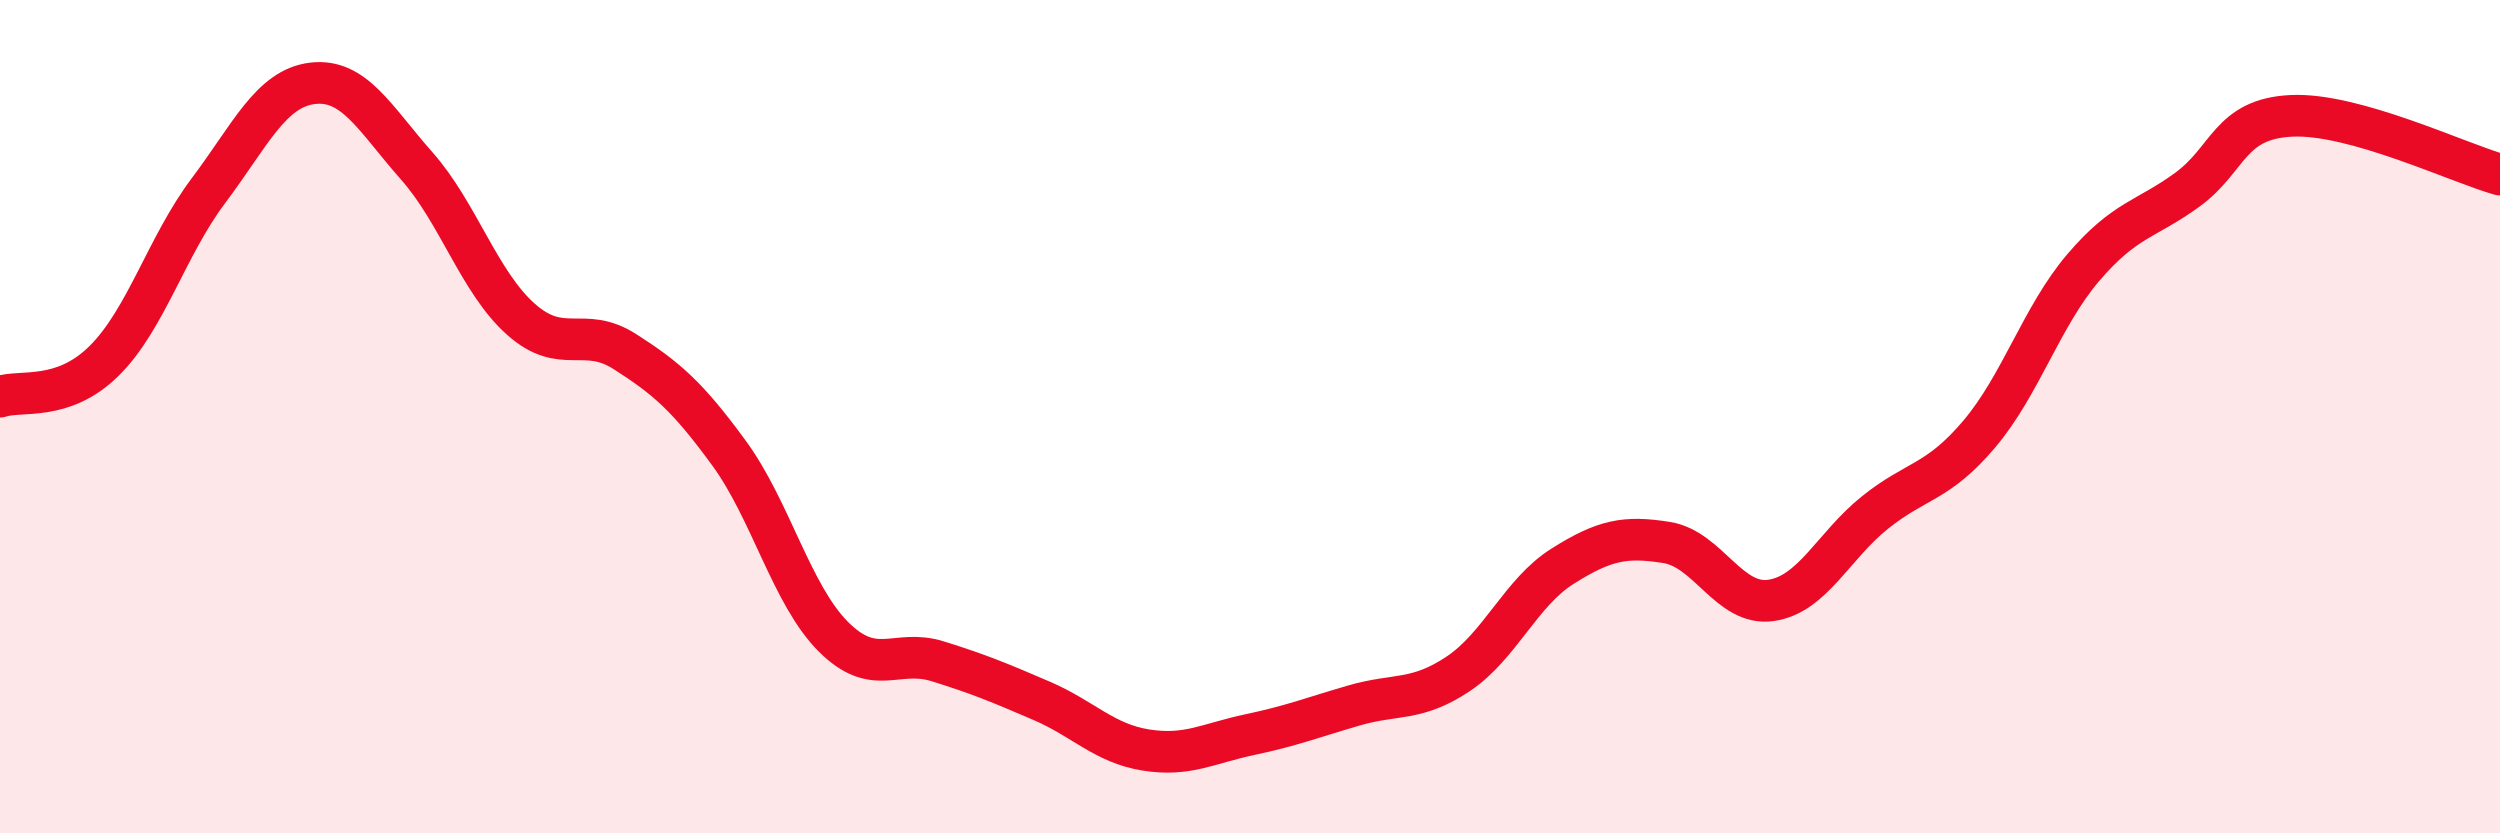 
    <svg width="60" height="20" viewBox="0 0 60 20" xmlns="http://www.w3.org/2000/svg">
      <path
        d="M 0,9.52 C 0.5,9.35 1.5,9.65 2.5,8.66 C 3.5,7.67 4,5.91 5,4.58 C 6,3.25 6.5,2.12 7.5,2 C 8.5,1.88 9,2.85 10,3.98 C 11,5.11 11.5,6.77 12.5,7.66 C 13.5,8.55 14,7.8 15,8.44 C 16,9.08 16.5,9.51 17.5,10.88 C 18.5,12.25 19,14.28 20,15.28 C 21,16.28 21.5,15.56 22.5,15.87 C 23.5,16.18 24,16.39 25,16.82 C 26,17.25 26.5,17.84 27.5,18 C 28.5,18.16 29,17.84 30,17.63 C 31,17.42 31.5,17.22 32.5,16.93 C 33.5,16.64 34,16.84 35,16.17 C 36,15.5 36.5,14.22 37.5,13.59 C 38.5,12.96 39,12.86 40,13.02 C 41,13.18 41.5,14.55 42.5,14.41 C 43.5,14.27 44,13.1 45,12.3 C 46,11.5 46.5,11.6 47.5,10.42 C 48.5,9.24 49,7.59 50,6.42 C 51,5.25 51.5,5.28 52.5,4.55 C 53.5,3.82 53.5,2.85 55,2.78 C 56.5,2.71 59,3.91 60,4.19L60 20L0 20Z"
        fill="#EB0A25"
        opacity="0.1"
        stroke-linecap="round"
        stroke-linejoin="round"
      />
      <path
        d="M 0,9.52 C 0.5,9.35 1.5,9.65 2.5,8.66 C 3.5,7.67 4,5.91 5,4.58 C 6,3.25 6.5,2.12 7.5,2 C 8.5,1.88 9,2.85 10,3.98 C 11,5.11 11.5,6.77 12.5,7.66 C 13.5,8.55 14,7.8 15,8.44 C 16,9.08 16.5,9.51 17.5,10.88 C 18.5,12.25 19,14.28 20,15.28 C 21,16.28 21.5,15.56 22.5,15.87 C 23.5,16.18 24,16.39 25,16.82 C 26,17.25 26.5,17.84 27.5,18 C 28.5,18.16 29,17.84 30,17.63 C 31,17.42 31.5,17.22 32.5,16.93 C 33.5,16.64 34,16.84 35,16.17 C 36,15.5 36.5,14.22 37.5,13.59 C 38.5,12.96 39,12.86 40,13.02 C 41,13.18 41.5,14.55 42.5,14.41 C 43.5,14.27 44,13.1 45,12.3 C 46,11.5 46.5,11.6 47.5,10.42 C 48.5,9.24 49,7.59 50,6.42 C 51,5.25 51.5,5.28 52.5,4.55 C 53.5,3.82 53.5,2.85 55,2.78 C 56.5,2.71 59,3.91 60,4.19"
        stroke="#EB0A25"
        stroke-width="1"
        fill="none"
        stroke-linecap="round"
        stroke-linejoin="round"
      />
    </svg>
  